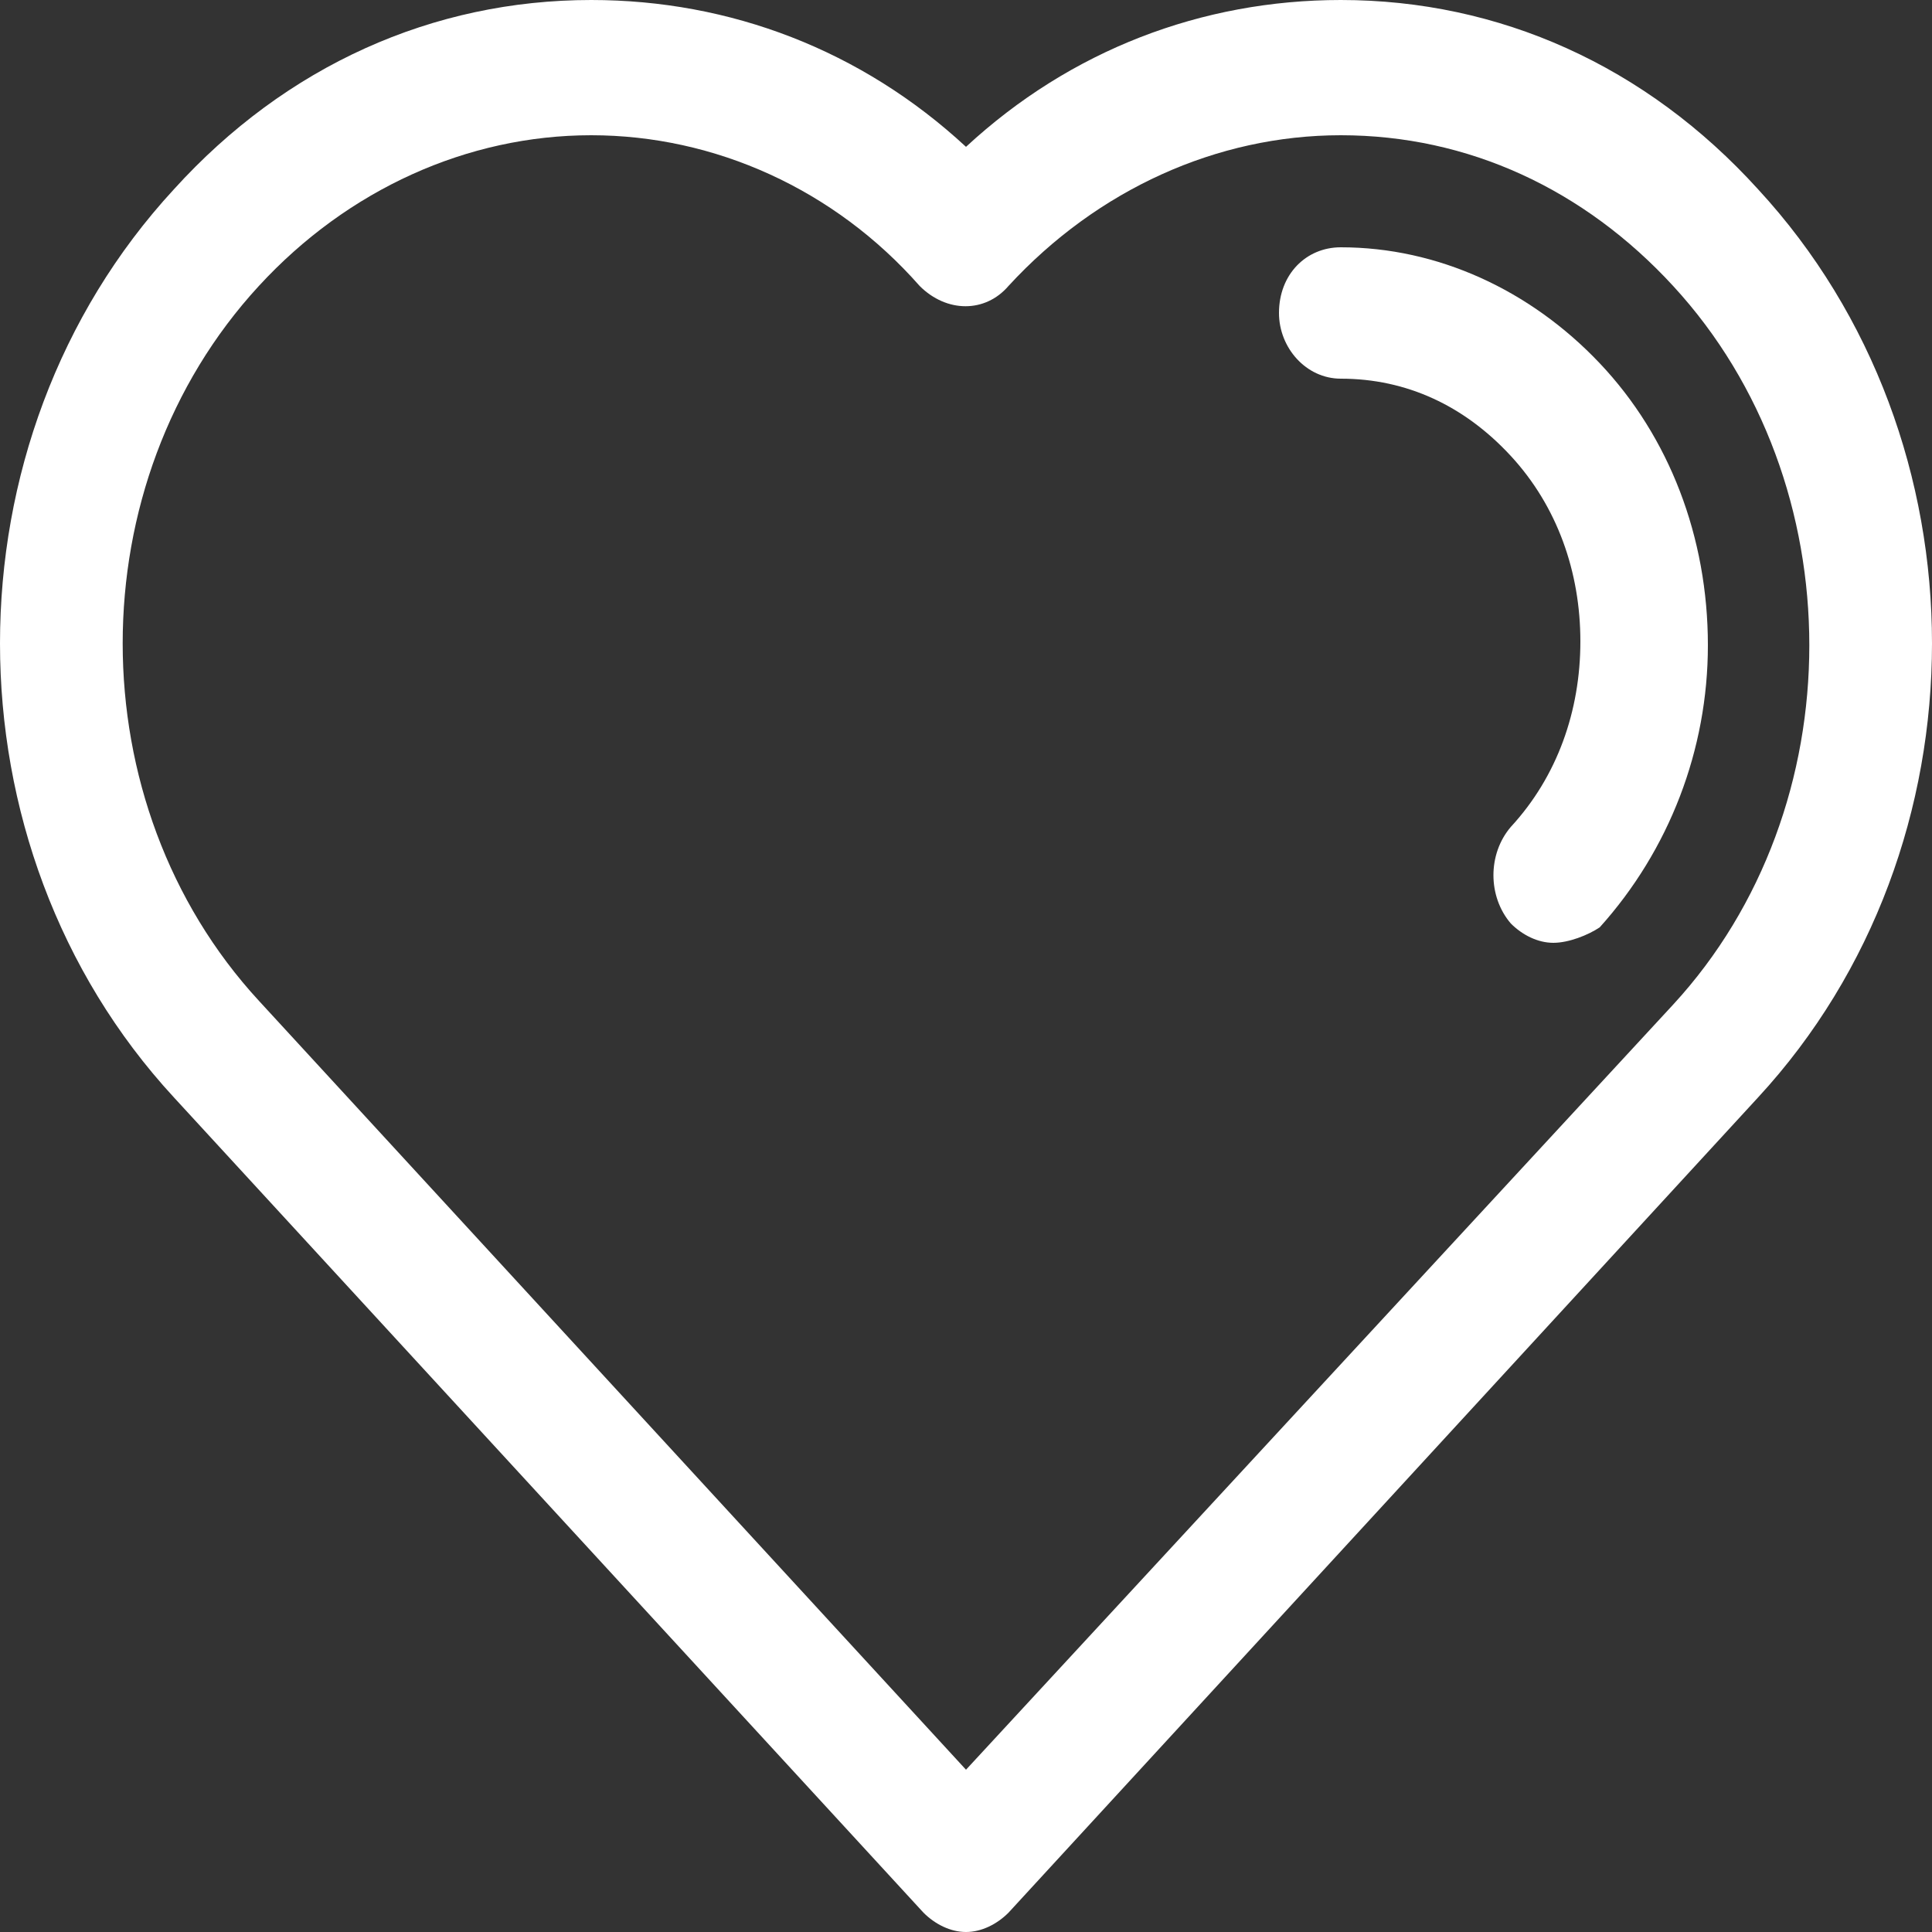 <?xml version="1.0" encoding="UTF-8"?> <svg xmlns="http://www.w3.org/2000/svg" xmlns:xlink="http://www.w3.org/1999/xlink" version="1.1" id="Layer_1" x="0px" y="0px" viewBox="0 0 50 50" style="enable-background:new 0 0 50 50;" xml:space="preserve"><rect x="0" y="0" width="50" height="50" fill="#333333" stroke="none"/> <style type="text/css"> .st0{fill:#FFFFFF;} </style> <g> <g> <path class="st0" d="M25,50c-0.4,0-0.8-0.2-1.1-0.5L4.5,28.4c-6-6.5-6-17,0-23.5C7.4,1.7,11.2,0,15.3,0c3.6,0,7,1.3,9.7,3.8 C27.7,1.3,31.1,0,34.7,0c4.1,0,7.9,1.7,10.8,4.9c6,6.5,6,17,0,23.5L26.1,49.5C25.8,49.8,25.4,50,25,50z M15.3,3.5 c-3.2,0-6.3,1.4-8.6,3.9C2,12.5,2,20.8,6.7,25.9L25,45.8L43.3,26c4.7-5.1,4.7-13.5,0-18.6C41,4.9,38,3.5,34.7,3.5 c-3.2,0-6.3,1.4-8.6,3.9c-0.6,0.7-1.6,0.7-2.3,0C21.6,4.9,18.5,3.5,15.3,3.5z"></path> </g> <g> <path class="st0" d="M40.2,24.4c-0.4,0-0.8-0.2-1.1-0.5c-0.6-0.7-0.6-1.8,0-2.5c1.2-1.3,1.8-3,1.8-4.8s-0.6-3.5-1.8-4.8 s-2.7-2-4.4-2c-0.9,0-1.6-0.8-1.6-1.7c0-1,0.7-1.7,1.6-1.7c2.5,0,4.9,1.1,6.7,3s2.8,4.5,2.8,7.3c0,2.7-1,5.3-2.8,7.3 C41.1,24.2,40.6,24.4,40.2,24.4z"></path> </g> </g> </svg> 